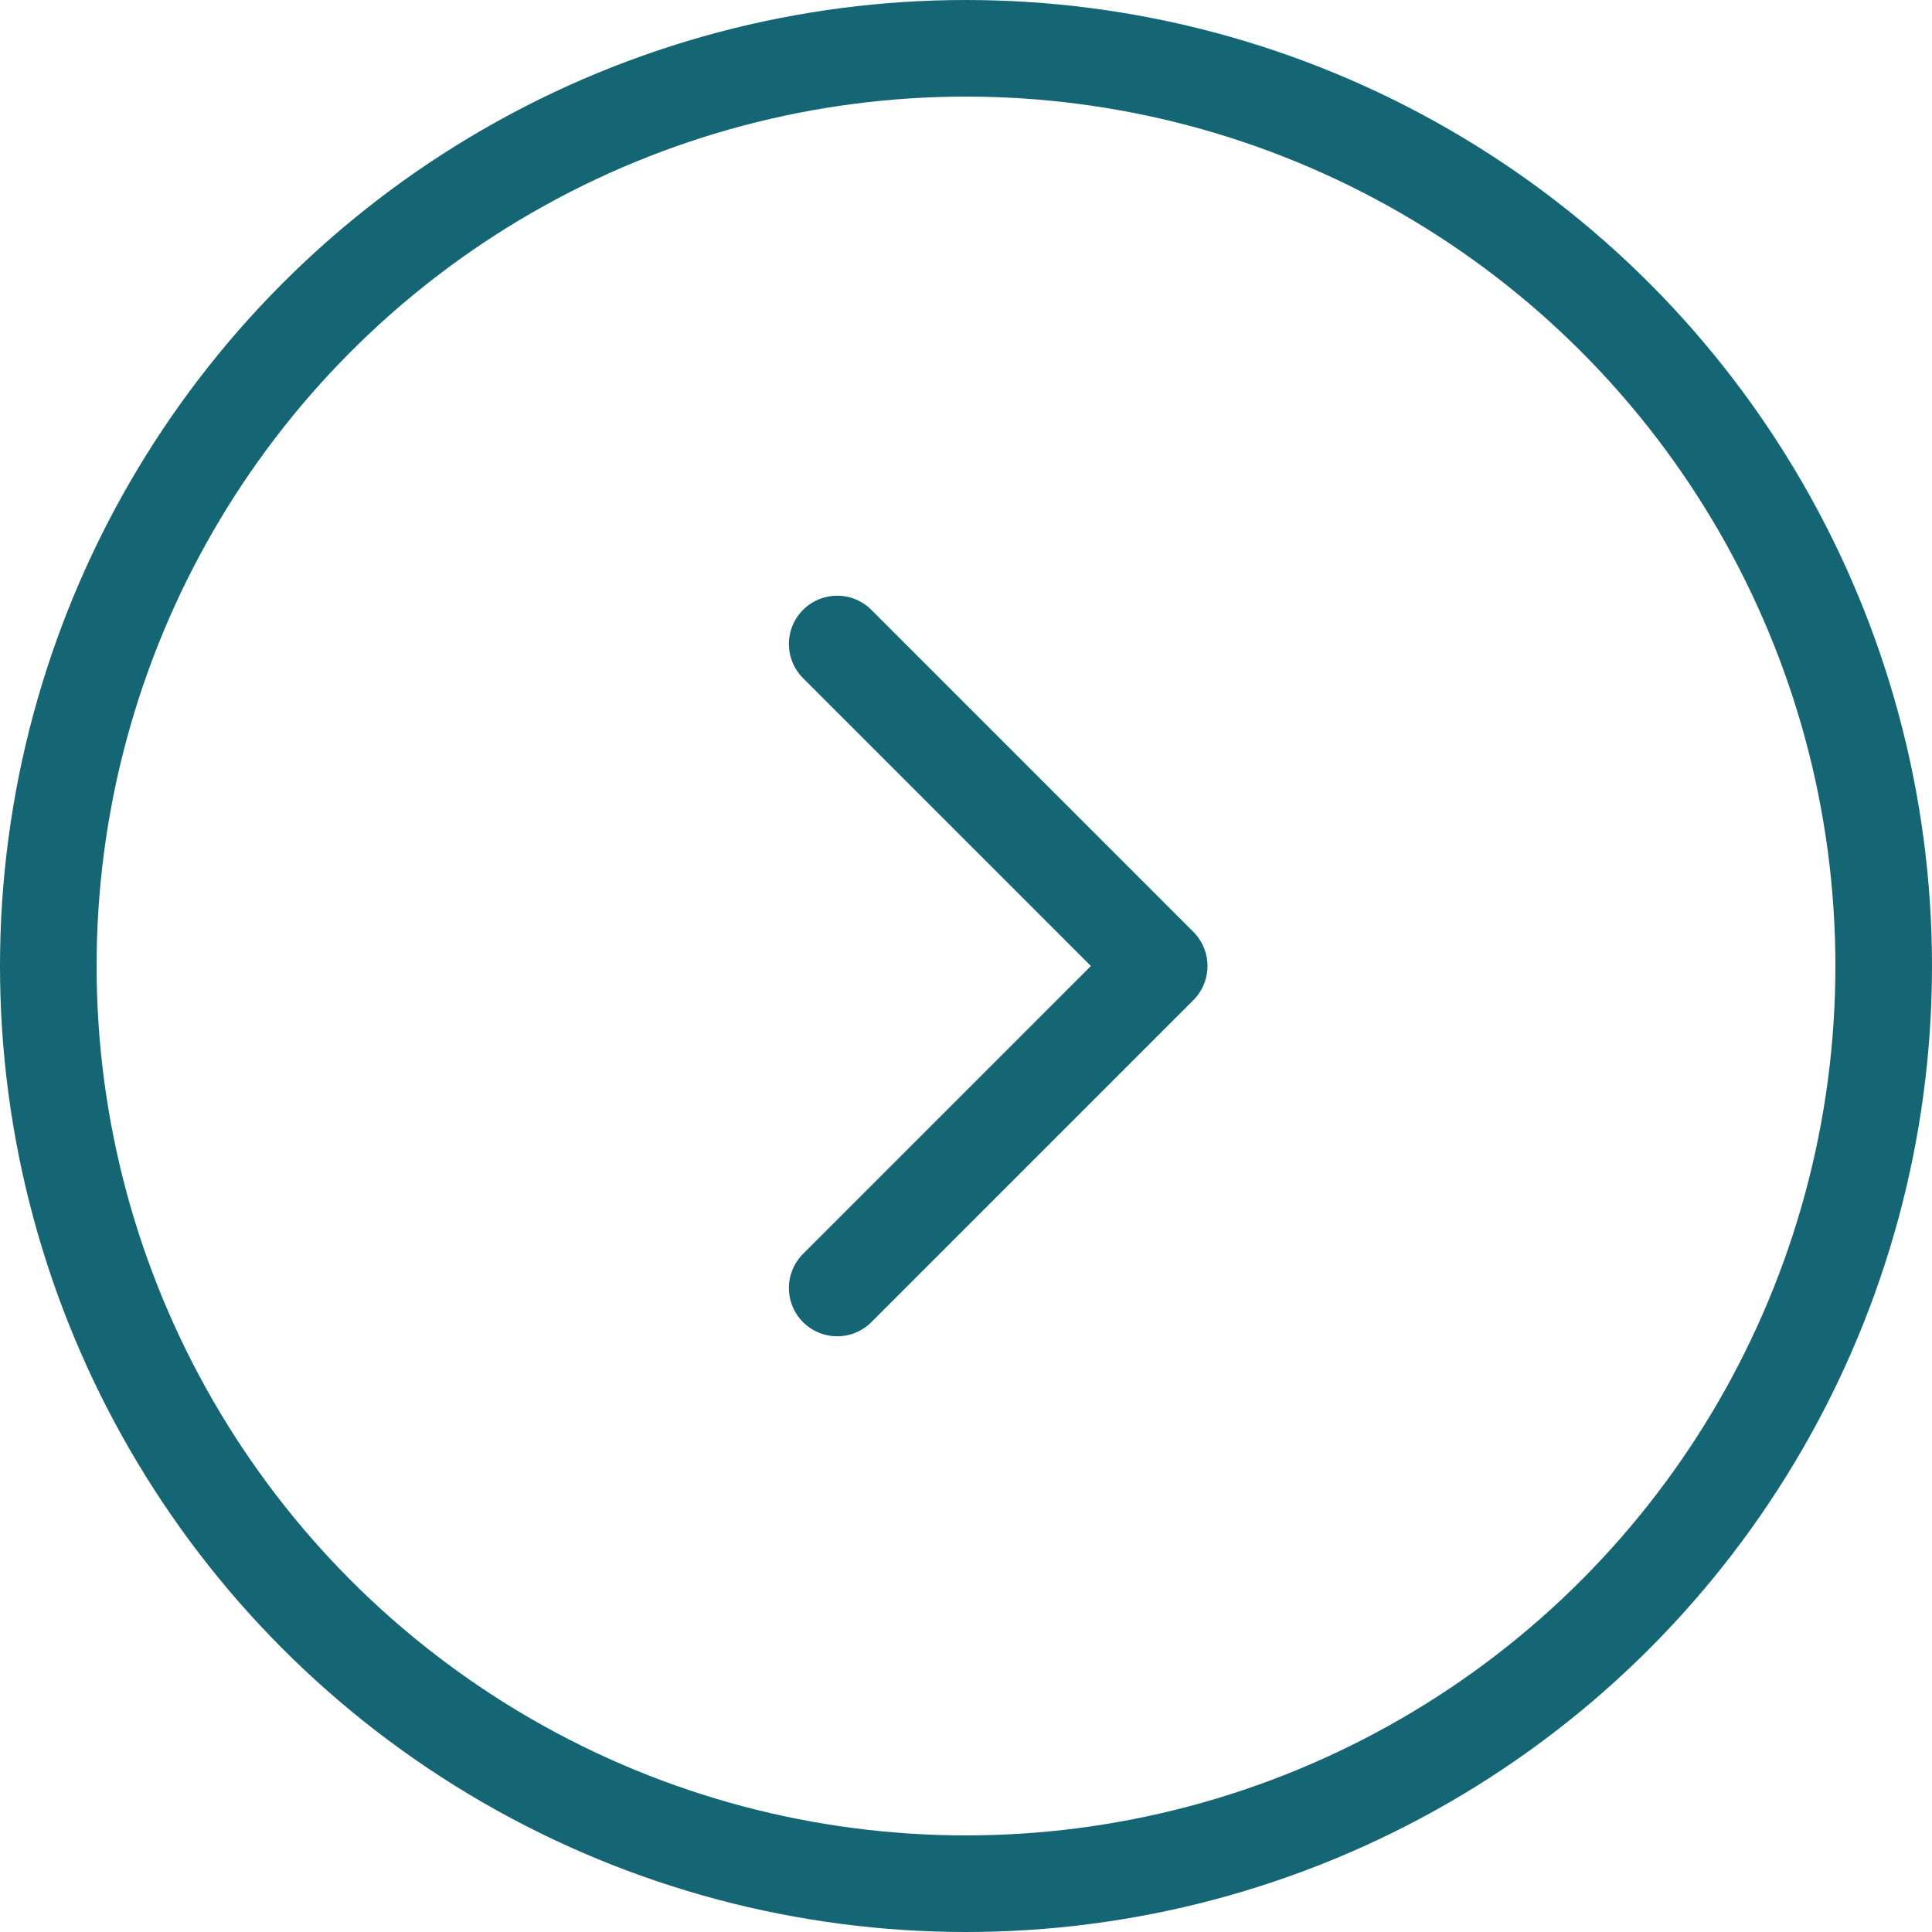 <svg width="30" height="30" viewBox="0 0 30 30" fill="none" xmlns="http://www.w3.org/2000/svg">
<circle cx="15" cy="15" r="14.25" stroke="#156675" stroke-width="1.5"/>
<path d="M13 10L18 15L13 20" stroke="#156675" stroke-width="1.5" stroke-linecap="round" stroke-linejoin="round"/>
</svg>
